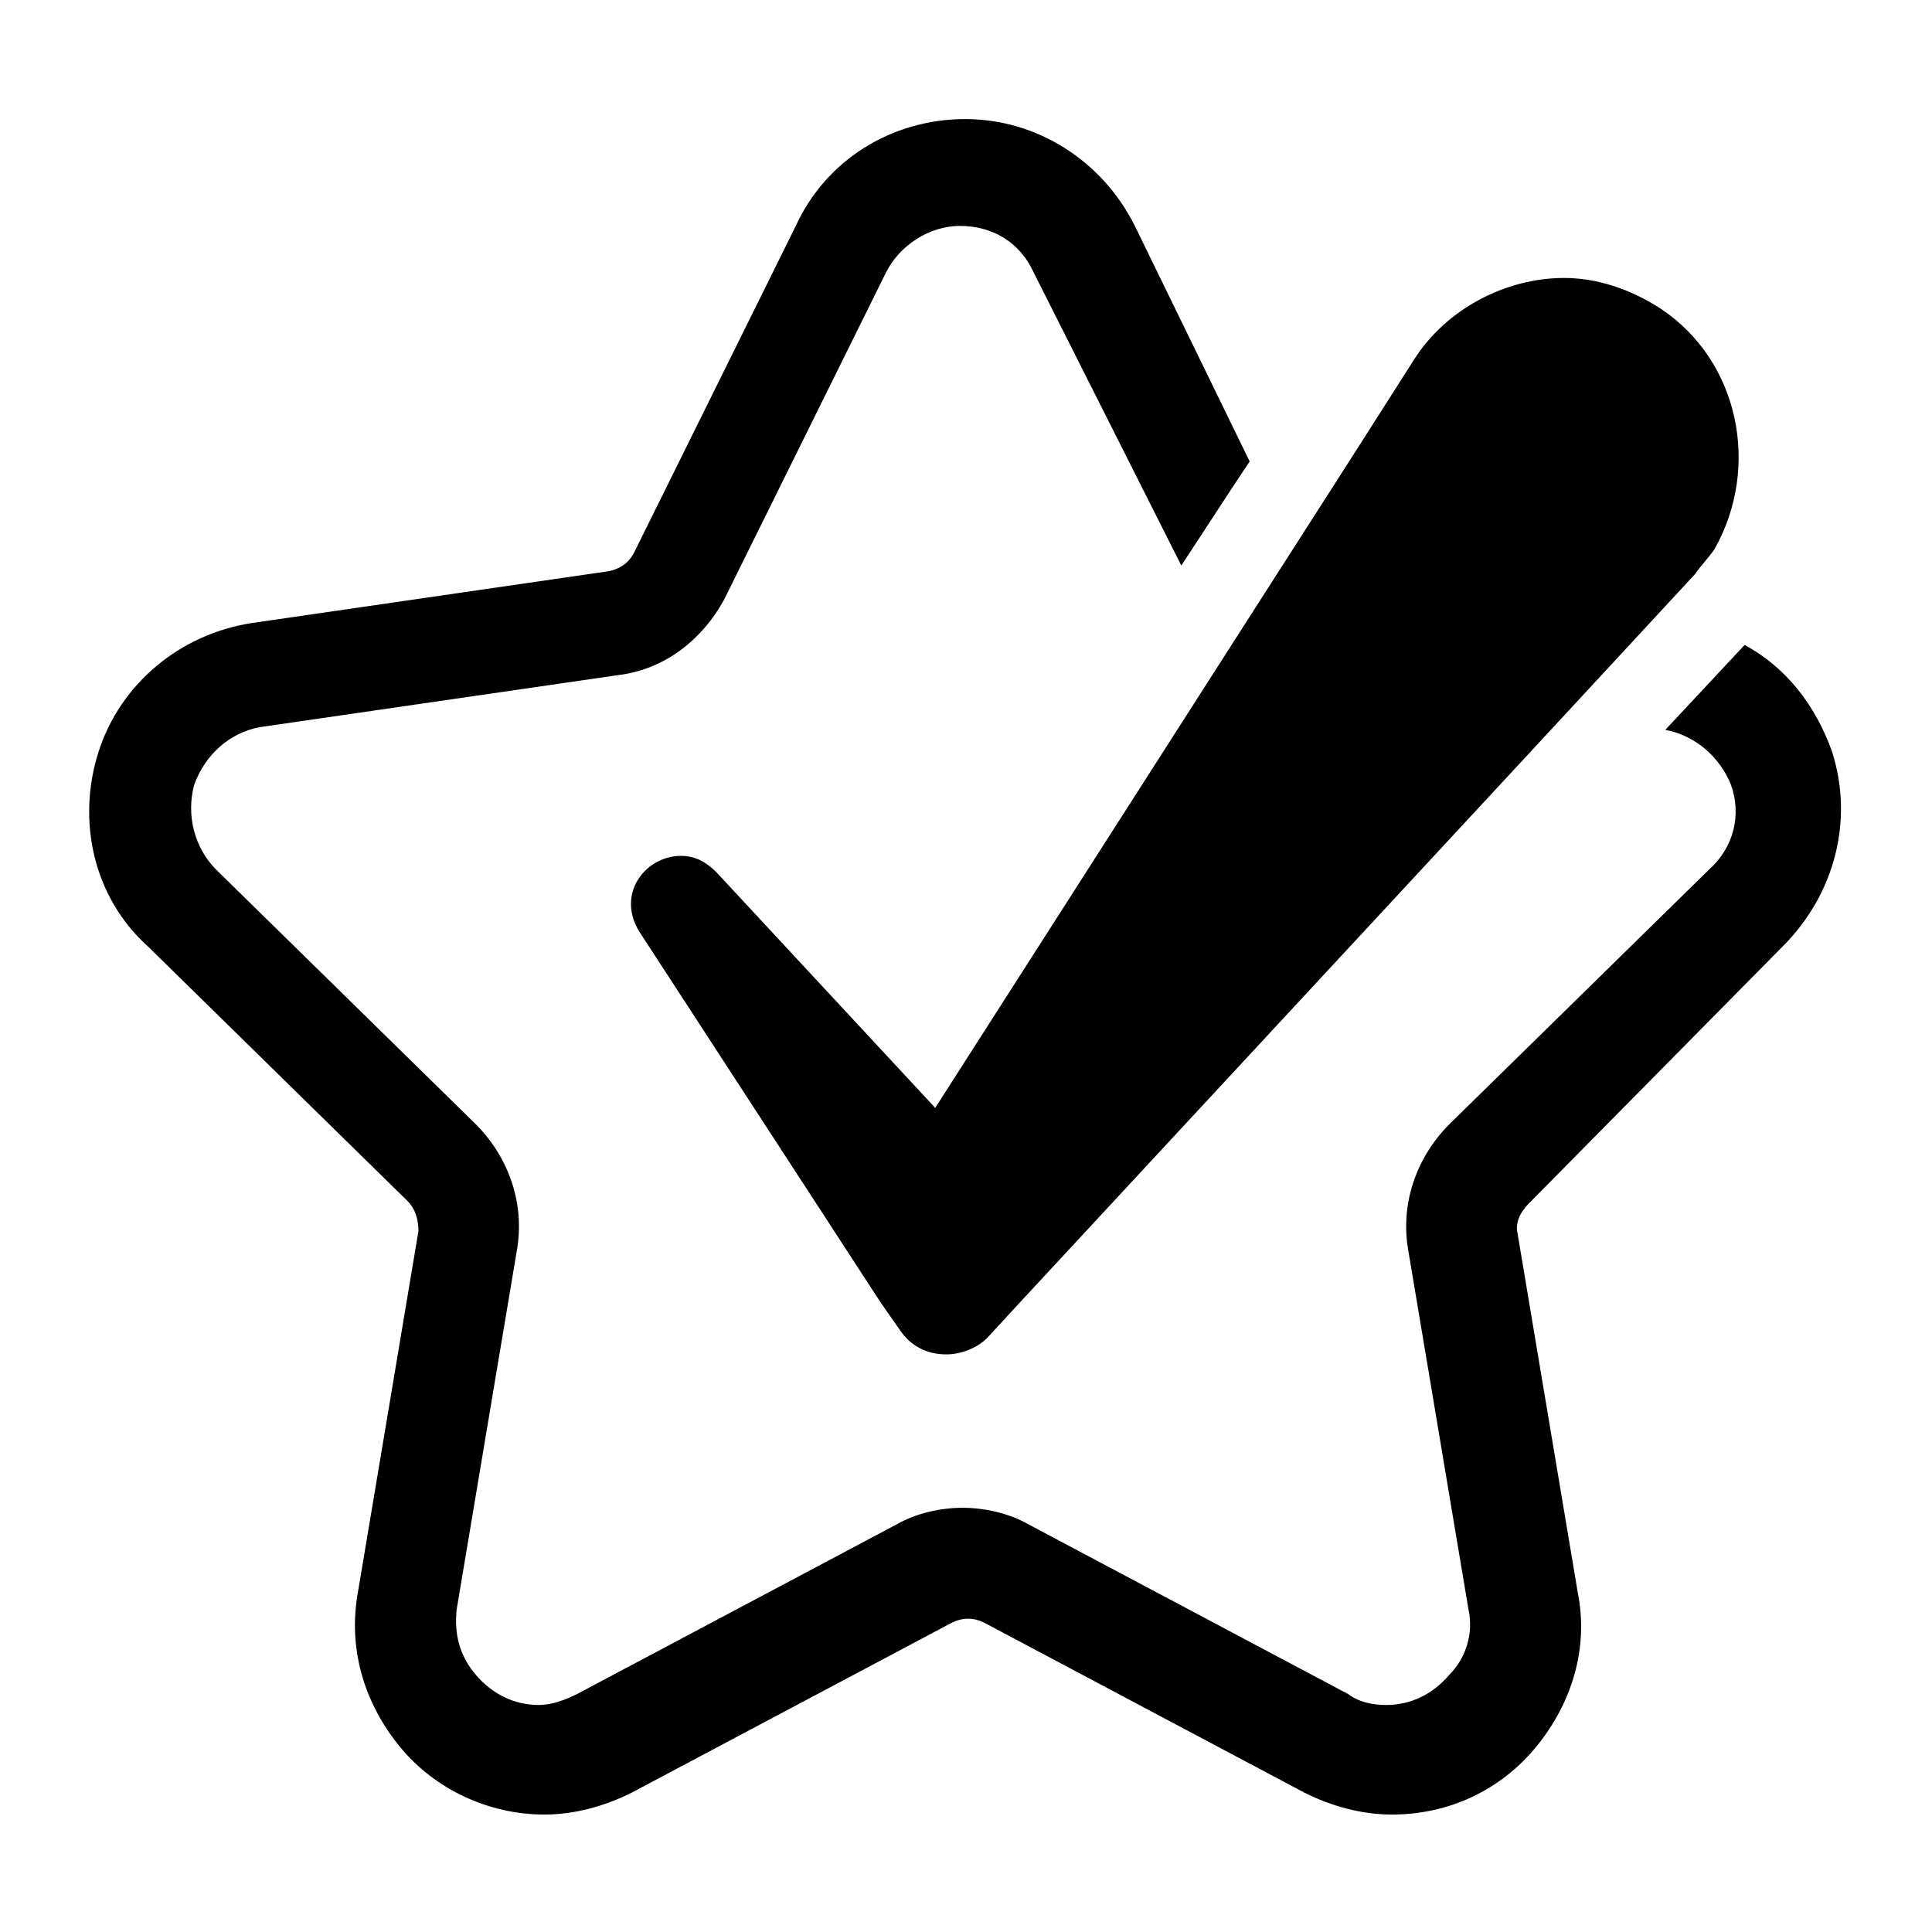 <svg version="1.0" preserveAspectRatio="xMidYMid meet" height="512" viewBox="0 0 384 384" zoomAndPan="magnify" width="512" xmlns:xlink="http://www.w3.org/1999/xlink" xmlns="http://www.w3.org/2000/svg"><defs><clipPath id="762fbb1dea"><path clip-rule="nonzero" d="M 17 23.414 L 366 23.414 L 366 360.914 L 17 360.914 Z M 17 23.414"></path></clipPath></defs><rect fill-opacity="1" height="460.8" y="-38.4" fill="#ffffff" width="460.8" x="-38.4"></rect><rect fill-opacity="1" height="460.8" y="-38.4" fill="#ffffff" width="460.8" x="-38.4"></rect><g clip-path="url(#762fbb1dea)"><path fill-rule="nonzero" fill-opacity="1" d="M 354.355 188.078 C 364.684 177.734 368.488 163.035 364.141 149.426 C 360.879 140.172 354.902 132.551 346.75 128.195 L 330.988 145.07 C 336.965 146.16 341.859 150.516 344.031 155.961 C 346.207 161.949 344.574 168.48 339.684 172.836 L 288.055 223.465 C 281.535 230 278.273 239.254 279.902 248.508 L 291.859 319.824 C 292.945 324.727 291.316 329.625 288.055 332.891 C 284.793 336.703 280.445 338.879 275.555 338.879 C 272.84 338.879 270.121 338.336 267.945 336.703 L 204.363 302.949 C 200.559 300.77 195.668 299.684 191.32 299.684 C 186.973 299.684 182.078 300.77 178.277 302.949 L 114.691 336.703 C 112.516 337.789 109.801 338.879 107.082 338.879 C 102.191 338.879 97.844 336.703 94.582 332.891 C 91.32 329.082 90.234 324.727 90.777 319.824 L 102.734 248.508 C 104.363 239.254 101.105 230 94.582 223.465 L 42.953 172.836 C 38.605 168.48 36.977 161.949 38.605 155.961 C 40.781 149.973 45.672 145.617 51.648 144.527 L 122.844 134.184 C 132.082 133.094 139.691 127.105 144.039 118.941 L 176.102 54.156 C 178.82 48.711 184.797 44.902 190.773 44.902 C 197.297 44.902 202.73 48.168 205.449 54.156 L 234.797 112.406 L 245.121 96.621 L 248.383 91.719 L 225.559 44.902 C 219.035 31.836 205.992 23.668 191.863 23.668 C 177.188 23.668 164.145 31.836 158.168 44.902 L 126.102 109.684 C 125.016 111.863 123.387 112.953 121.211 113.496 L 50.02 123.84 C 35.891 126.016 23.934 135.816 19.586 149.426 C 15.238 163.035 18.496 178.281 29.367 188.078 L 80.996 238.711 C 82.625 240.344 83.168 242.52 83.168 244.699 L 71.215 316.016 C 69.039 327.445 72.301 338.336 79.367 347.047 C 86.43 355.758 97.301 360.656 108.168 360.656 C 114.148 360.656 120.125 359.023 125.559 356.301 L 189.145 322.547 C 191.32 321.457 193.492 321.457 195.668 322.547 L 259.25 356.301 C 264.688 359.023 270.664 360.656 276.641 360.656 C 288.055 360.656 298.379 355.758 305.445 347.047 C 312.512 338.336 315.77 327.445 313.598 316.559 L 301.641 245.242 C 301.098 243.062 302.184 240.887 303.816 239.254 Z M 354.355 188.078" fill="#000000"></path></g><path fill-rule="nonzero" fill-opacity="1" d="M 329.902 61.234 C 323.922 57.422 317.402 55.246 310.879 55.246 C 299.469 55.246 287.512 61.234 280.988 71.578 L 268.492 91.176 L 245.121 127.652 L 185.883 220.199 L 142.406 173.379 C 140.234 171.203 138.059 170.113 135.344 170.113 C 128.277 170.113 122.301 177.734 127.191 185.355 L 175.016 258.852 L 178.82 264.297 C 180.992 267.562 184.254 269.195 188.059 269.195 C 190.773 269.195 194.035 268.105 196.211 265.93 L 202.73 258.852 L 302.184 151.605 L 336.965 114.039 C 338.055 112.406 339.684 110.773 340.77 109.141 C 350.008 92.809 345.66 71.578 329.902 61.234 Z M 329.902 61.234" fill="#000000"></path></svg>